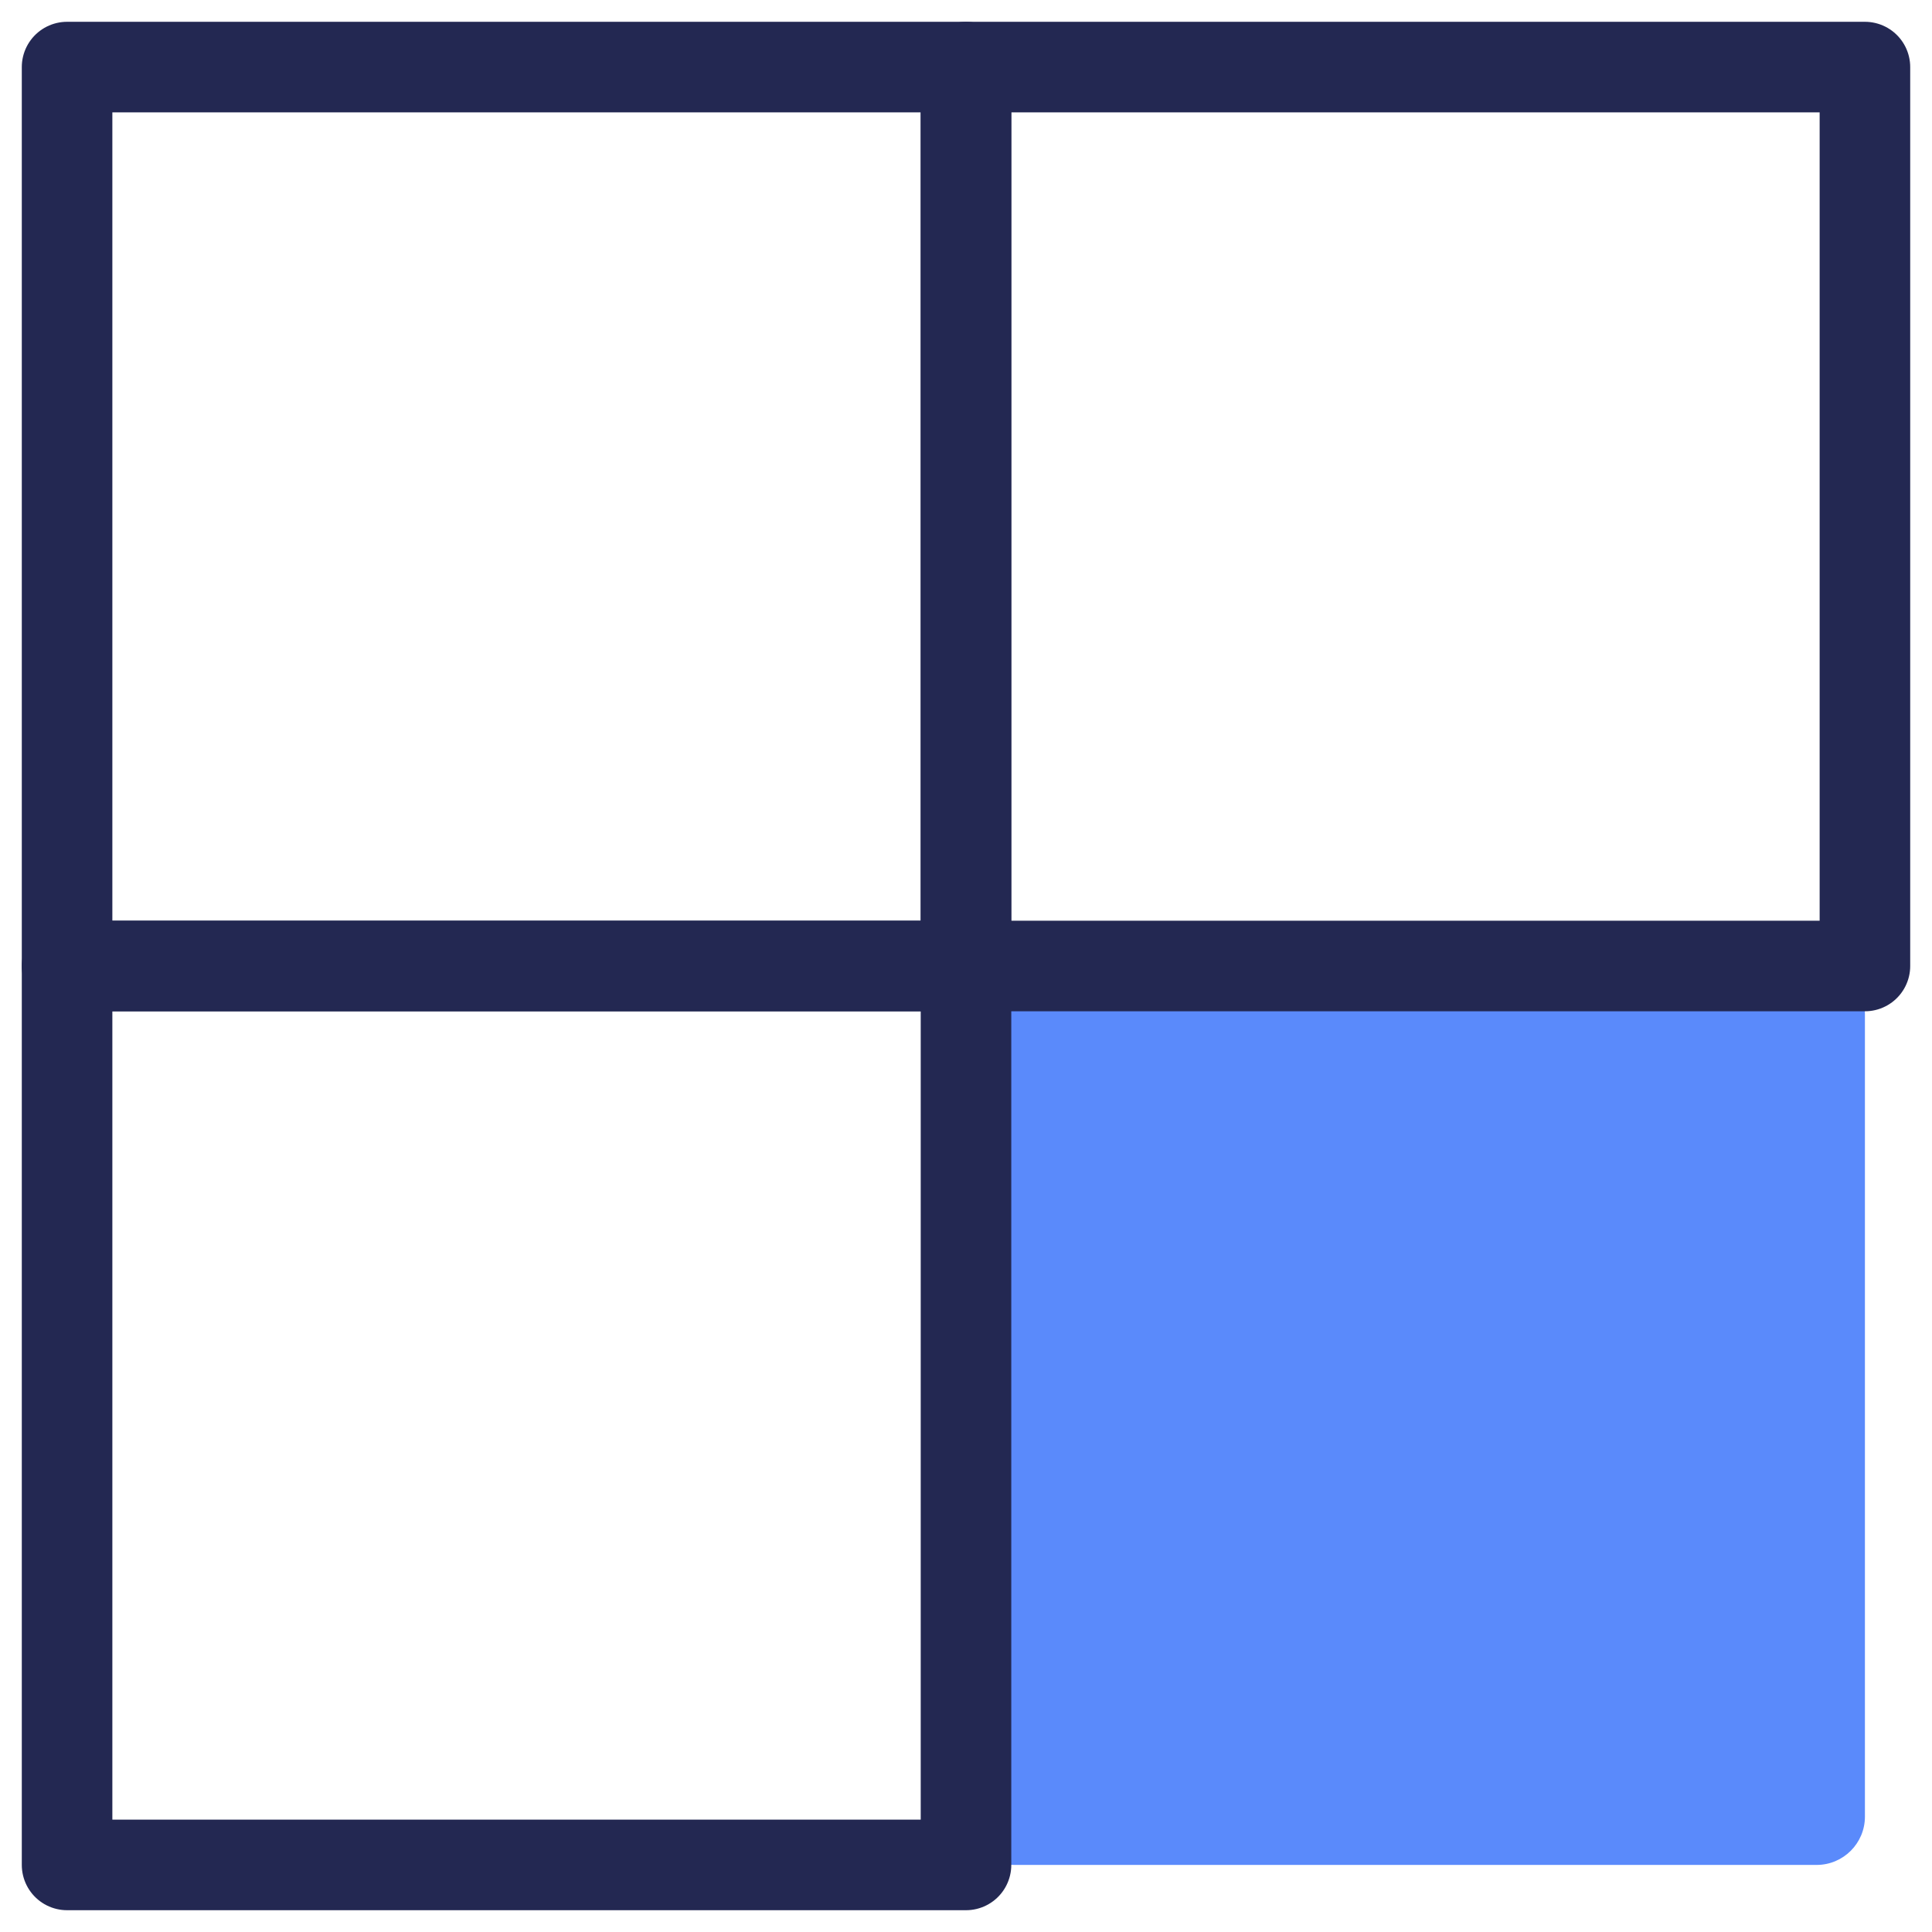<?xml version="1.0" encoding="UTF-8"?><svg id="Art" xmlns="http://www.w3.org/2000/svg" viewBox="0 0 32 32"><defs><style>.cls-1{fill:none;stroke:#232852;stroke-linecap:round;stroke-linejoin:round;stroke-width:1.5px;}.cls-2{fill:#5a8afb;stroke-width:0px;}</style></defs><rect class="cls-2" x="16" y="16" width="14.889" height="14.889" rx=".8" ry=".8"/><rect class="cls-1" x="1.111" y="1.111" width="14.889" height="14.889"/><rect class="cls-1" x="1.111" y="16" width="14.889" height="14.889"/><rect class="cls-1" x="16" y="1.111" width="14.889" height="14.889"/></svg>